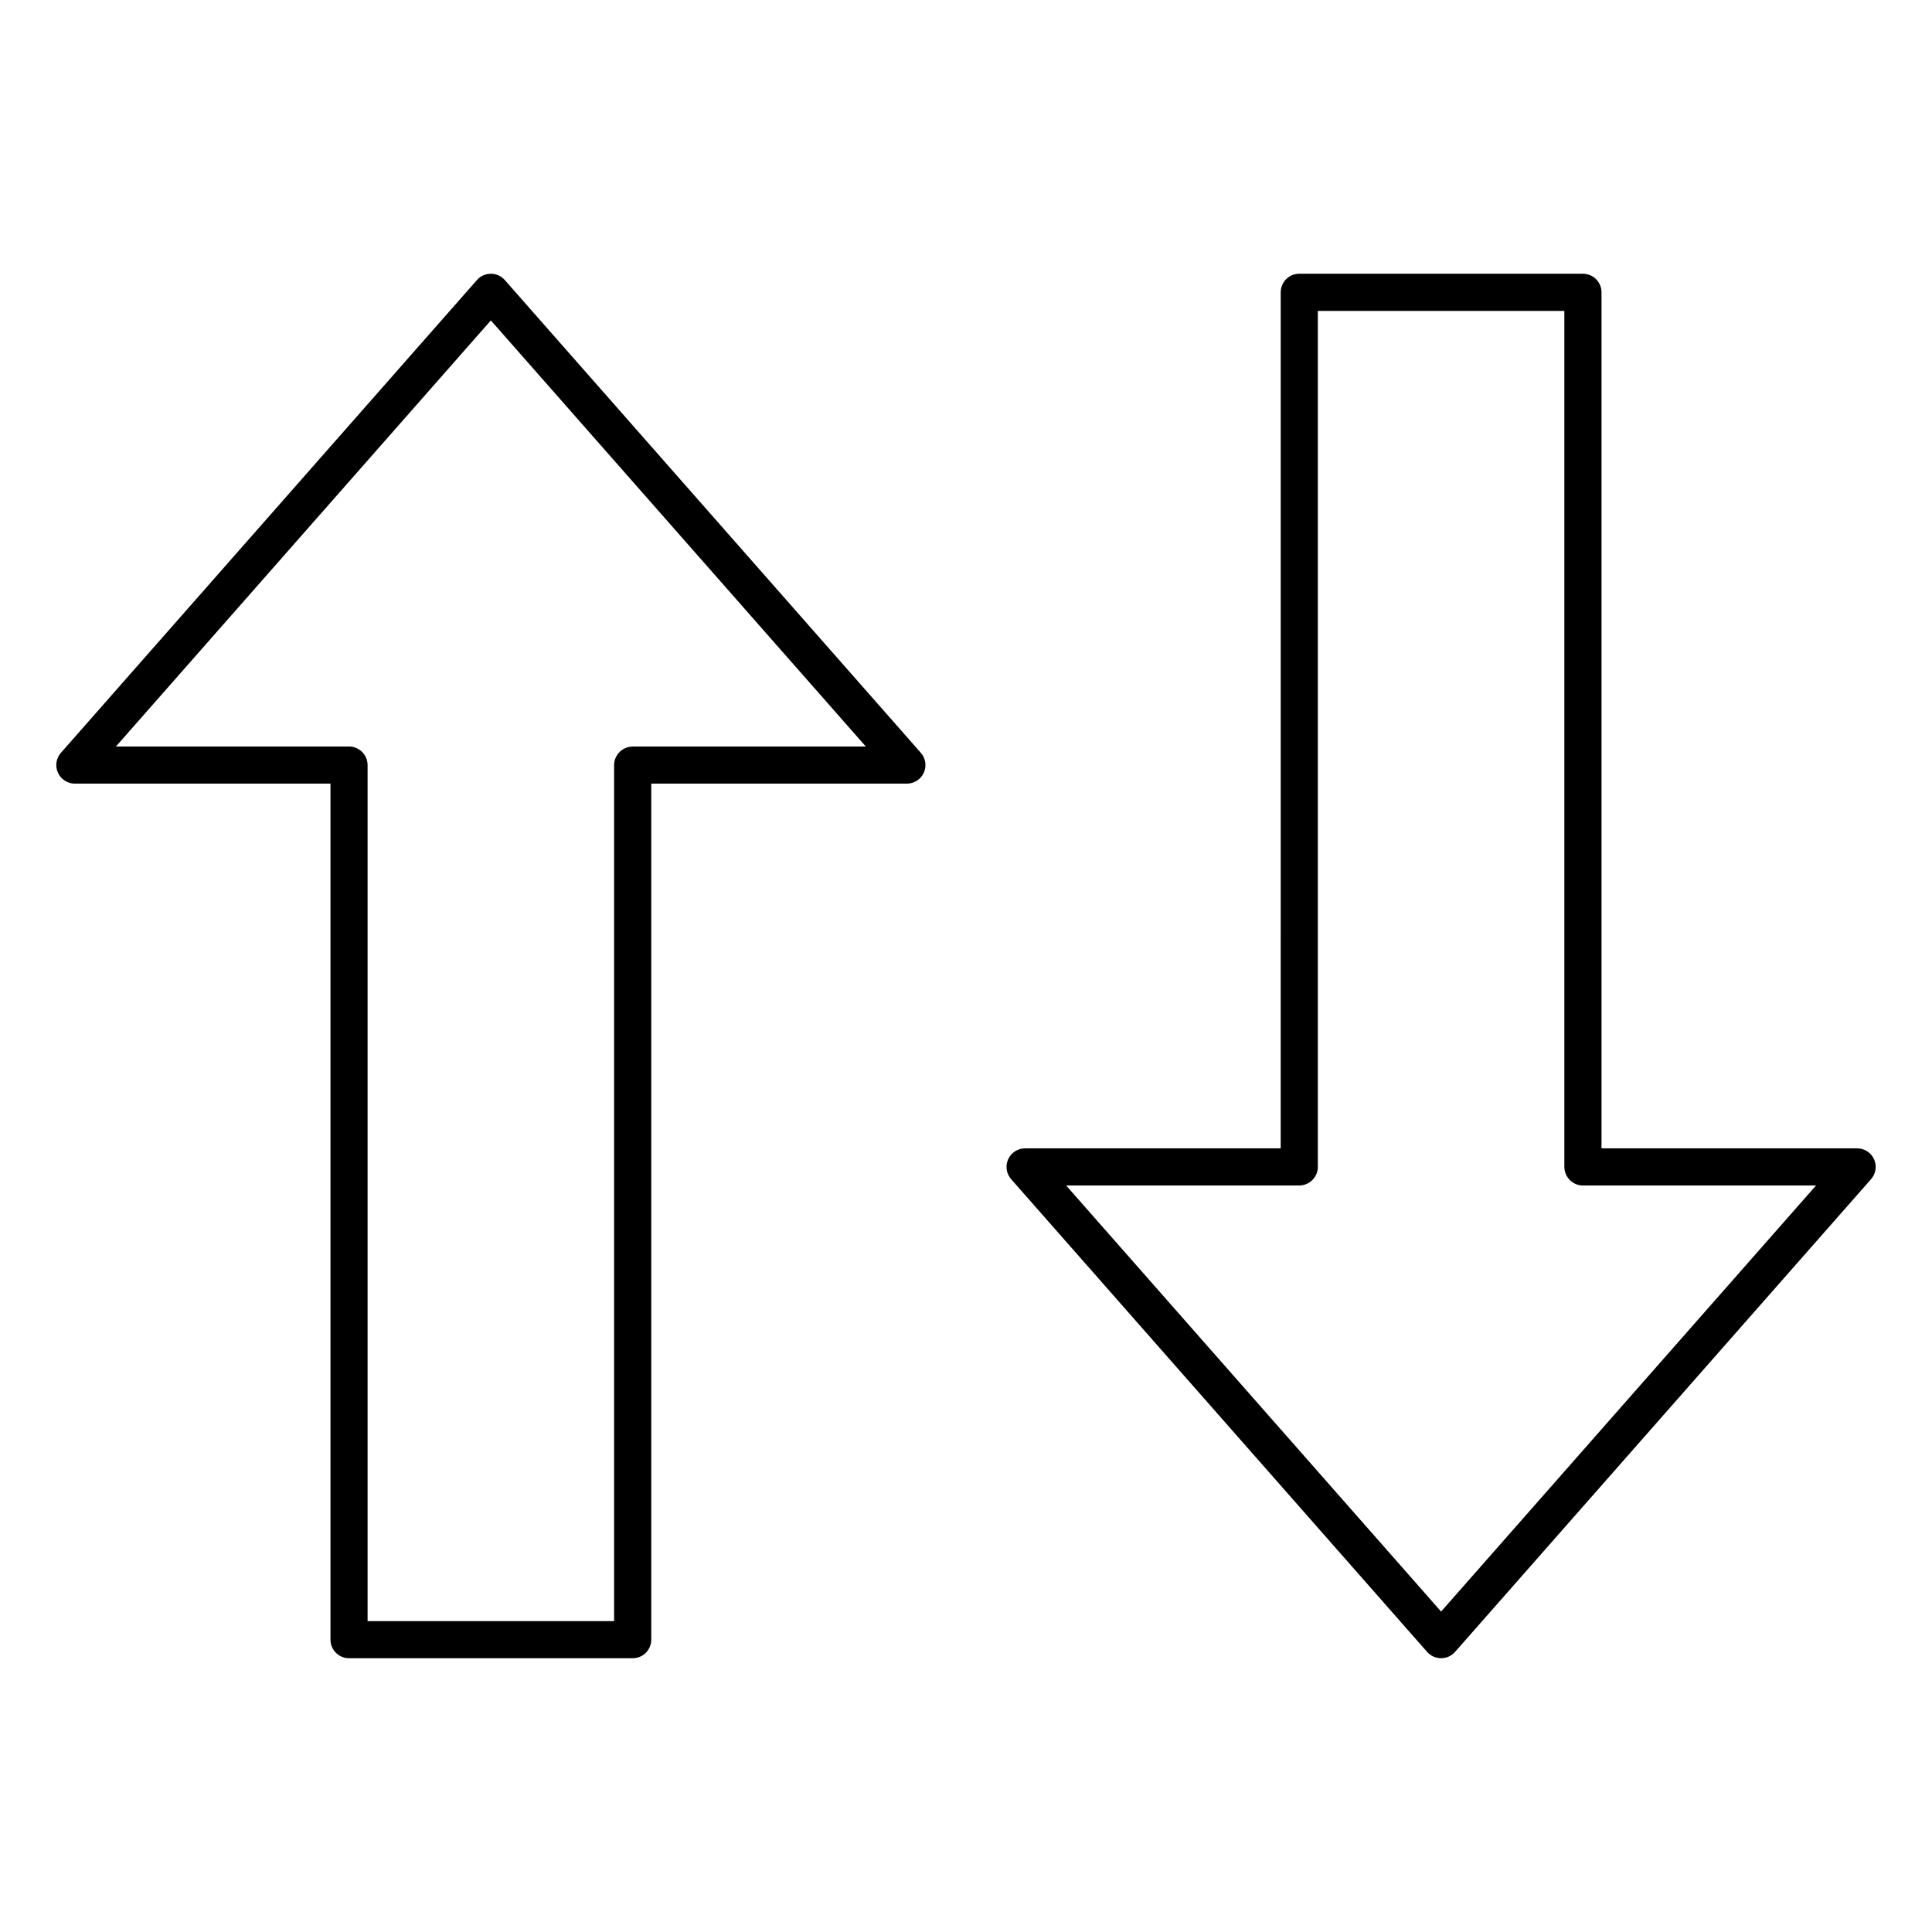 <?xml version="1.0" encoding="UTF-8"?>
<!-- The Best Svg Icon site in the world: iconSvg.co, Visit us! https://iconsvg.co -->
<svg fill="#000000" width="800px" height="800px" version="1.1" viewBox="144 144 512 512" xmlns="http://www.w3.org/2000/svg">
 <path d="m231.58 351.67v226.86c0 2.715 2.203 4.918 4.922 4.918h75.168c2.719 0 4.922-2.203 4.922-4.918v-226.86h67.746c1.93 0 3.684-1.133 4.481-2.894 0.797-1.758 0.488-3.824-0.789-5.273l-110.25-125.29c-0.934-1.062-2.281-1.668-3.695-1.668-1.41 0-2.758 0.605-3.691 1.668l-110.25 125.29c-1.277 1.449-1.586 3.516-0.789 5.273 0.797 1.762 2.551 2.894 4.481 2.894zm251.82 96.652h-67.742c-1.934 0-3.688 1.133-4.484 2.894s-0.488 3.824 0.789 5.277l110.25 125.29c0.934 1.051 2.281 1.66 3.695 1.66 1.414 0 2.758-0.609 3.691-1.66l110.25-125.29c1.281-1.453 1.594-3.516 0.797-5.277s-2.559-2.894-4.484-2.894h-67.746v-226.86c0-2.719-2.203-4.918-4.918-4.918h-75.172c-2.719 0-4.922 2.199-4.922 4.918zm-171.73-106.49h61.781c-23.926-27.191-99.367-112.92-99.367-112.92-18.406 20.922-99.363 112.92-99.363 112.92h61.781l0.25 0.008 0.129 0.008 0.121 0.012 0.125 0.012 0.121 0.02 0.125 0.02 0.117 0.023 0.121 0.027 0.117 0.027 0.117 0.031 0.117 0.035 0.113 0.035 0.117 0.043 0.109 0.043 0.113 0.043 0.004 0.004c1.727 0.73 2.949 2.422 3 4.402v0.129 226.86h65.332v-226.98l0.004-0.125 0.008-0.125 0.012-0.125 0.016-0.125 0.016-0.121 0.023-0.121 0.02-0.121 0.027-0.121 0.027-0.117 0.07-0.234 0.035-0.113 0.039-0.113 0.043-0.113c0.719-1.82 2.496-3.113 4.57-3.117zm246.9 111.41v-226.85h-65.332v226.98l-0.004 0.125-0.008 0.125-0.012 0.125-0.016 0.125-0.016 0.121-0.02 0.121-0.023 0.121-0.027 0.121-0.027 0.117-0.031 0.117-0.035 0.117-0.078 0.227-0.004 0.012c-0.691 1.879-2.5 3.219-4.617 3.219h-61.781c23.926 27.191 99.367 112.92 99.367 112.92 18.406-20.918 99.367-112.92 99.367-112.92h-61.91l-0.375-0.023-0.125-0.016-0.121-0.016-0.121-0.023-0.121-0.02-0.121-0.027-0.234-0.062-0.117-0.035-0.113-0.035-0.113-0.039-0.113-0.043-0.113-0.047-0.109-0.047-0.105-0.051-0.109-0.055-0.105-0.055-0.203-0.117-0.102-0.066c-1.328-0.848-2.219-2.32-2.266-4l-0.004-0.016z" fill-rule="evenodd"/>
</svg>